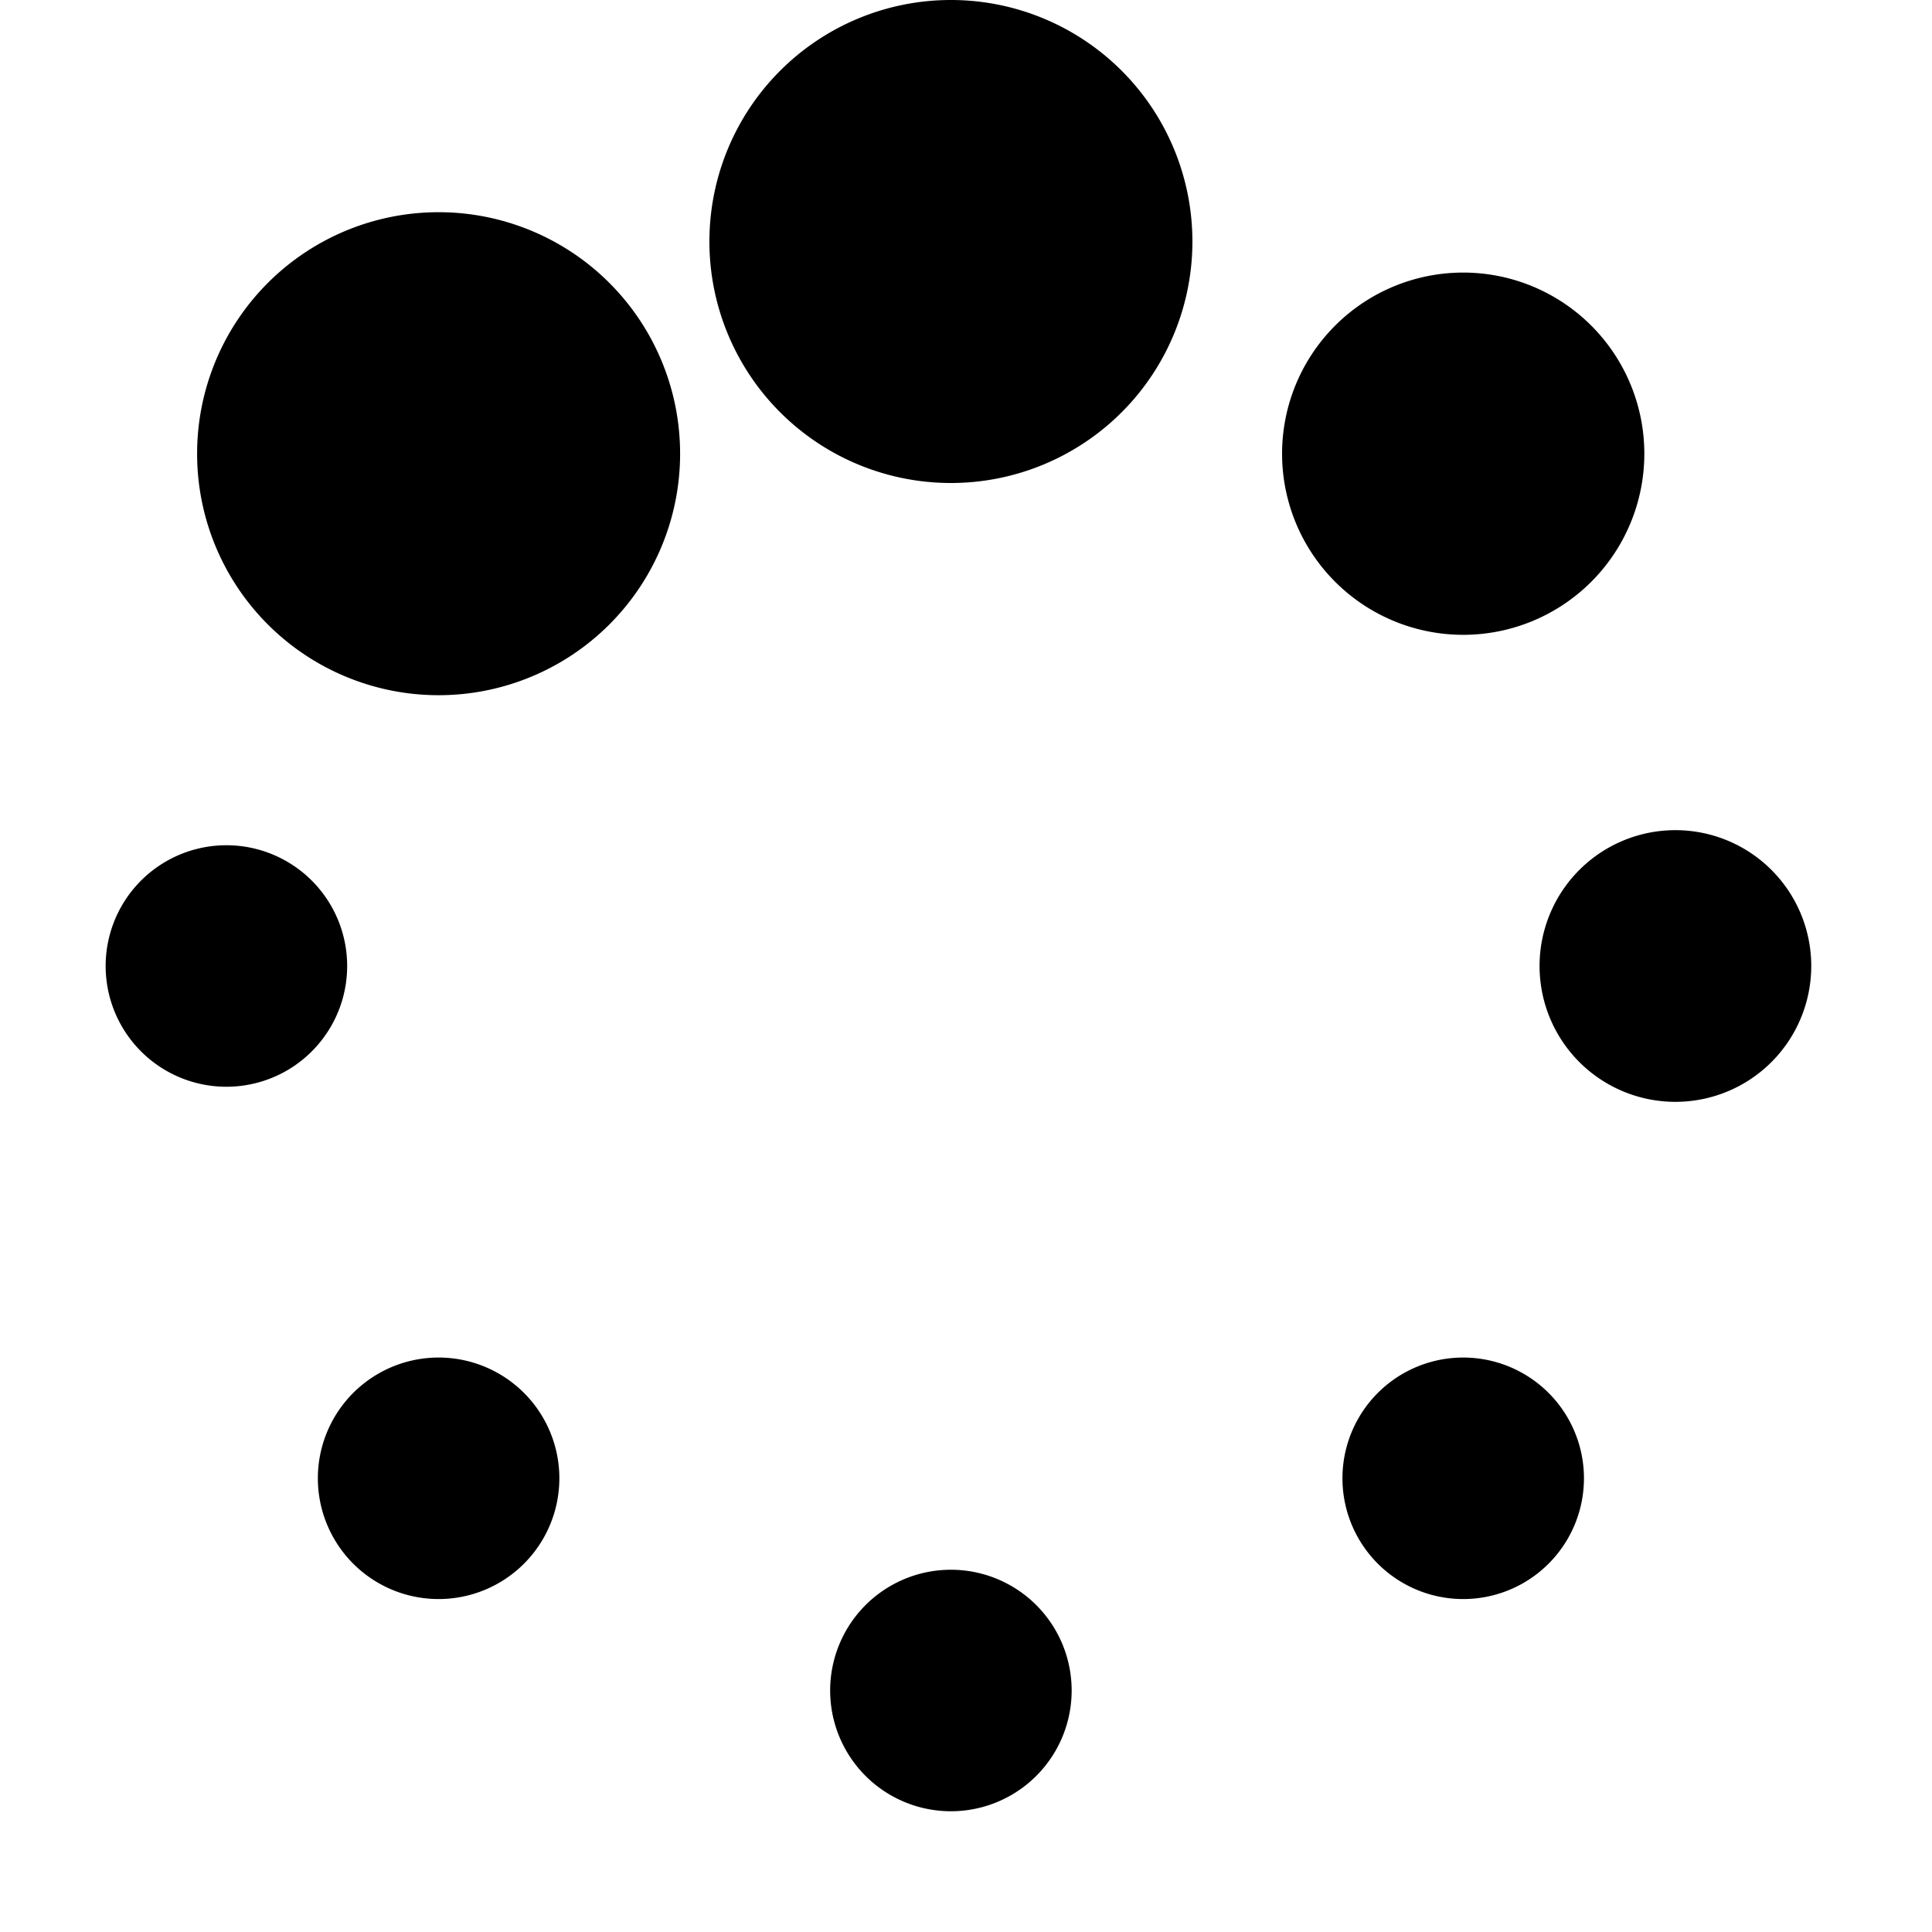 <?xml version="1.0" encoding="utf-8"?> <!-- Generator: IcoMoon.io --> <!DOCTYPE svg PUBLIC "-//W3C//DTD SVG 1.1//EN" "http://www.w3.org/Graphics/SVG/1.1/DTD/svg11.dtd"> <svg width="512" height="512" viewBox="0 0 512 512" xmlns="http://www.w3.org/2000/svg" xmlns:xlink="http://www.w3.org/1999/xlink" fill="#000000"><path d="M 316,64A64,64 12240 1 0 188,64A64,64 12240 1 0 316,64zM 180.235,120.235A64,64 12240 1 0 52.235,120.235A64,64 12240 1 0 180.235,120.235zM 92,256A32,32 12240 1 0 28,256A32,32 12240 1 0 92,256zM 148.235,391.765A32,32 12240 1 0 84.235,391.765A32,32 12240 1 0 148.235,391.765zM 283.999,448A32,32 12240 1 0 219.999,448A32,32 12240 1 0 283.999,448zM 419.764,391.765A32,32 12240 1 0 355.764,391.765A32,32 12240 1 0 419.764,391.765zM 435.764,120.235A48,48 12240 1 0 339.764,120.235A48,48 12240 1 0 435.764,120.235zM 480,256A36,36 12240 1 0 408,256A36,36 12240 1 0 480,256z"></path></svg>